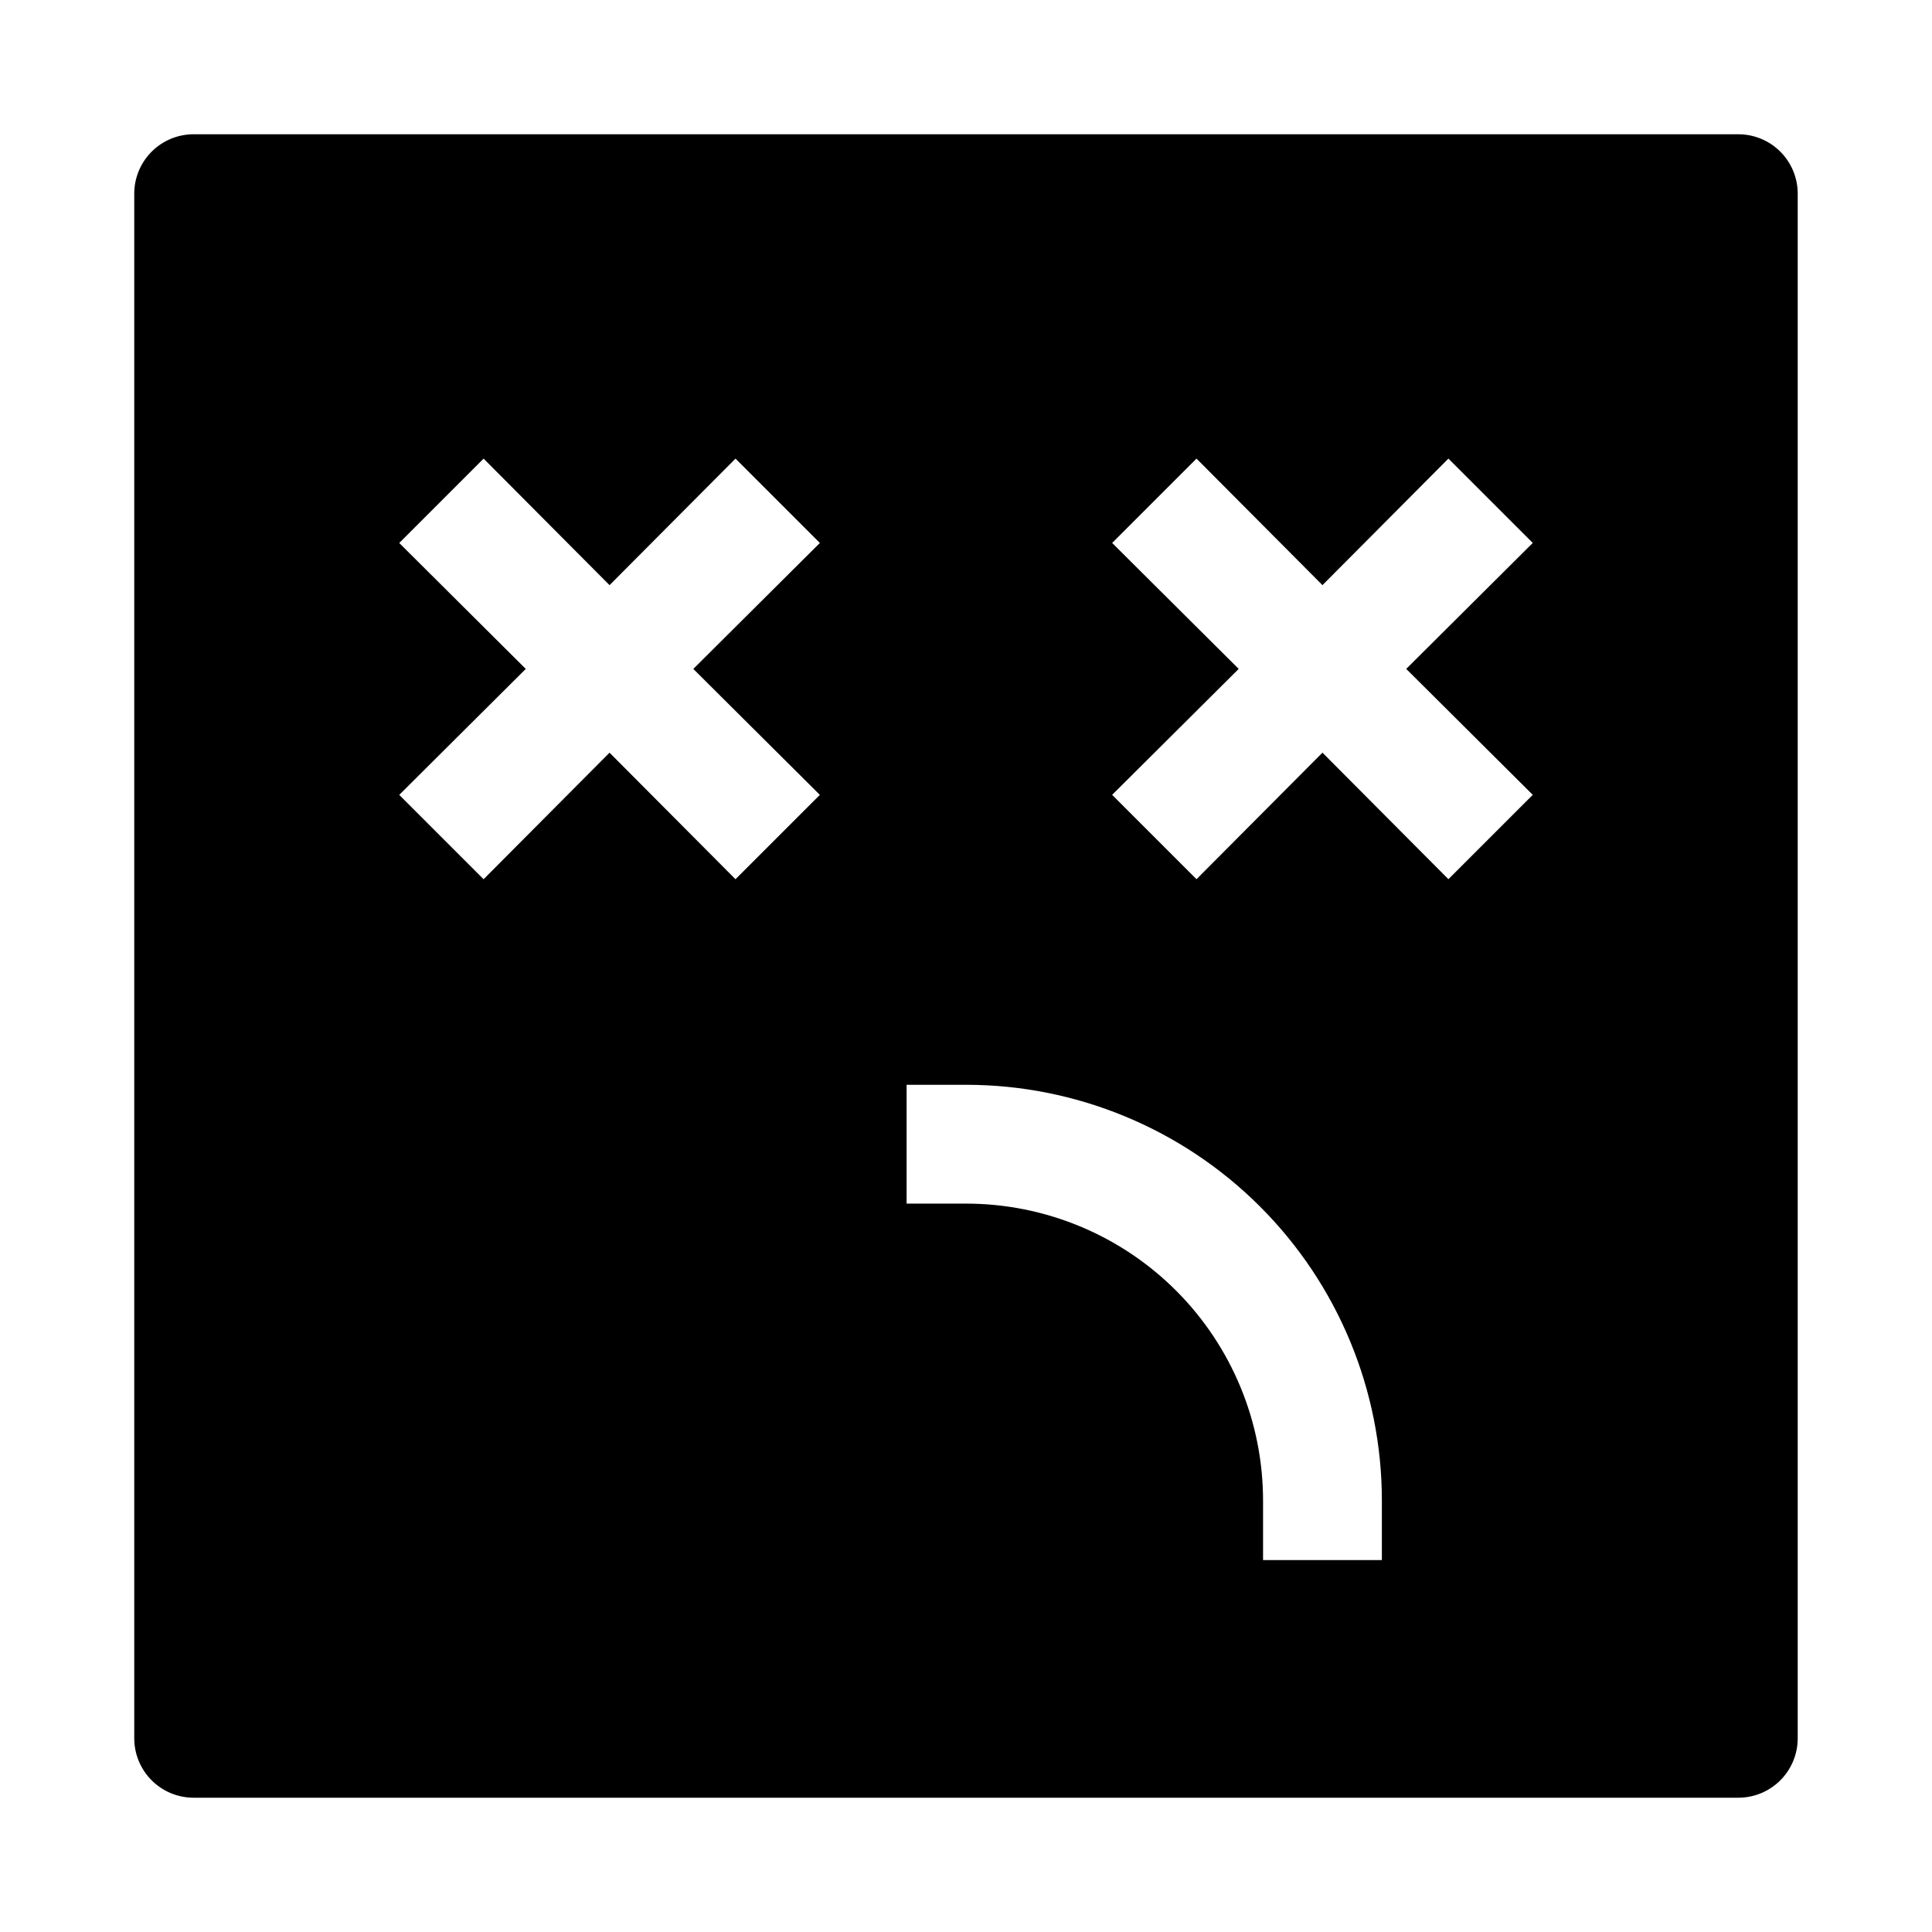 <?xml version="1.0" encoding="UTF-8"?>
<!-- Uploaded to: SVG Repo, www.svgrepo.com, Generator: SVG Repo Mixer Tools -->
<svg fill="#000000" width="800px" height="800px" version="1.1" viewBox="144 144 512 512" xmlns="http://www.w3.org/2000/svg">
 <path d="m604.67 179.58h-409.35c-4.176 0-8.18 1.66-11.133 4.609-2.949 2.953-4.609 6.957-4.609 11.133v409.35c0 4.176 1.66 8.18 4.609 11.133 2.953 2.953 6.957 4.609 11.133 4.609h409.35c4.176 0 8.18-1.656 11.133-4.609 2.953-2.953 4.609-6.957 4.609-11.133v-409.35c0-4.176-1.656-8.18-4.609-11.133-2.953-2.949-6.957-4.609-11.133-4.609zm-243.4 175.07-22.355 22.355-33.379-33.535-33.379 33.535-22.355-22.355 33.535-33.379-33.535-33.375 22.355-22.359 33.379 33.535 33.379-33.535 22.355 22.355-33.535 33.379zm148.94 202.78h-31.488v-15.742c0-20.879-8.293-40.902-23.055-55.664-14.766-14.762-34.789-23.055-55.664-23.055h-15.746v-31.488h15.746c29.227 0 57.258 11.609 77.926 32.277s32.281 48.699 32.281 77.93zm39.988-202.79-22.355 22.355-33.379-33.531-33.379 33.535-22.355-22.355 33.539-33.379-33.535-33.375 22.355-22.355 33.375 33.531 33.379-33.535 22.355 22.355-33.535 33.379z"/>
</svg>